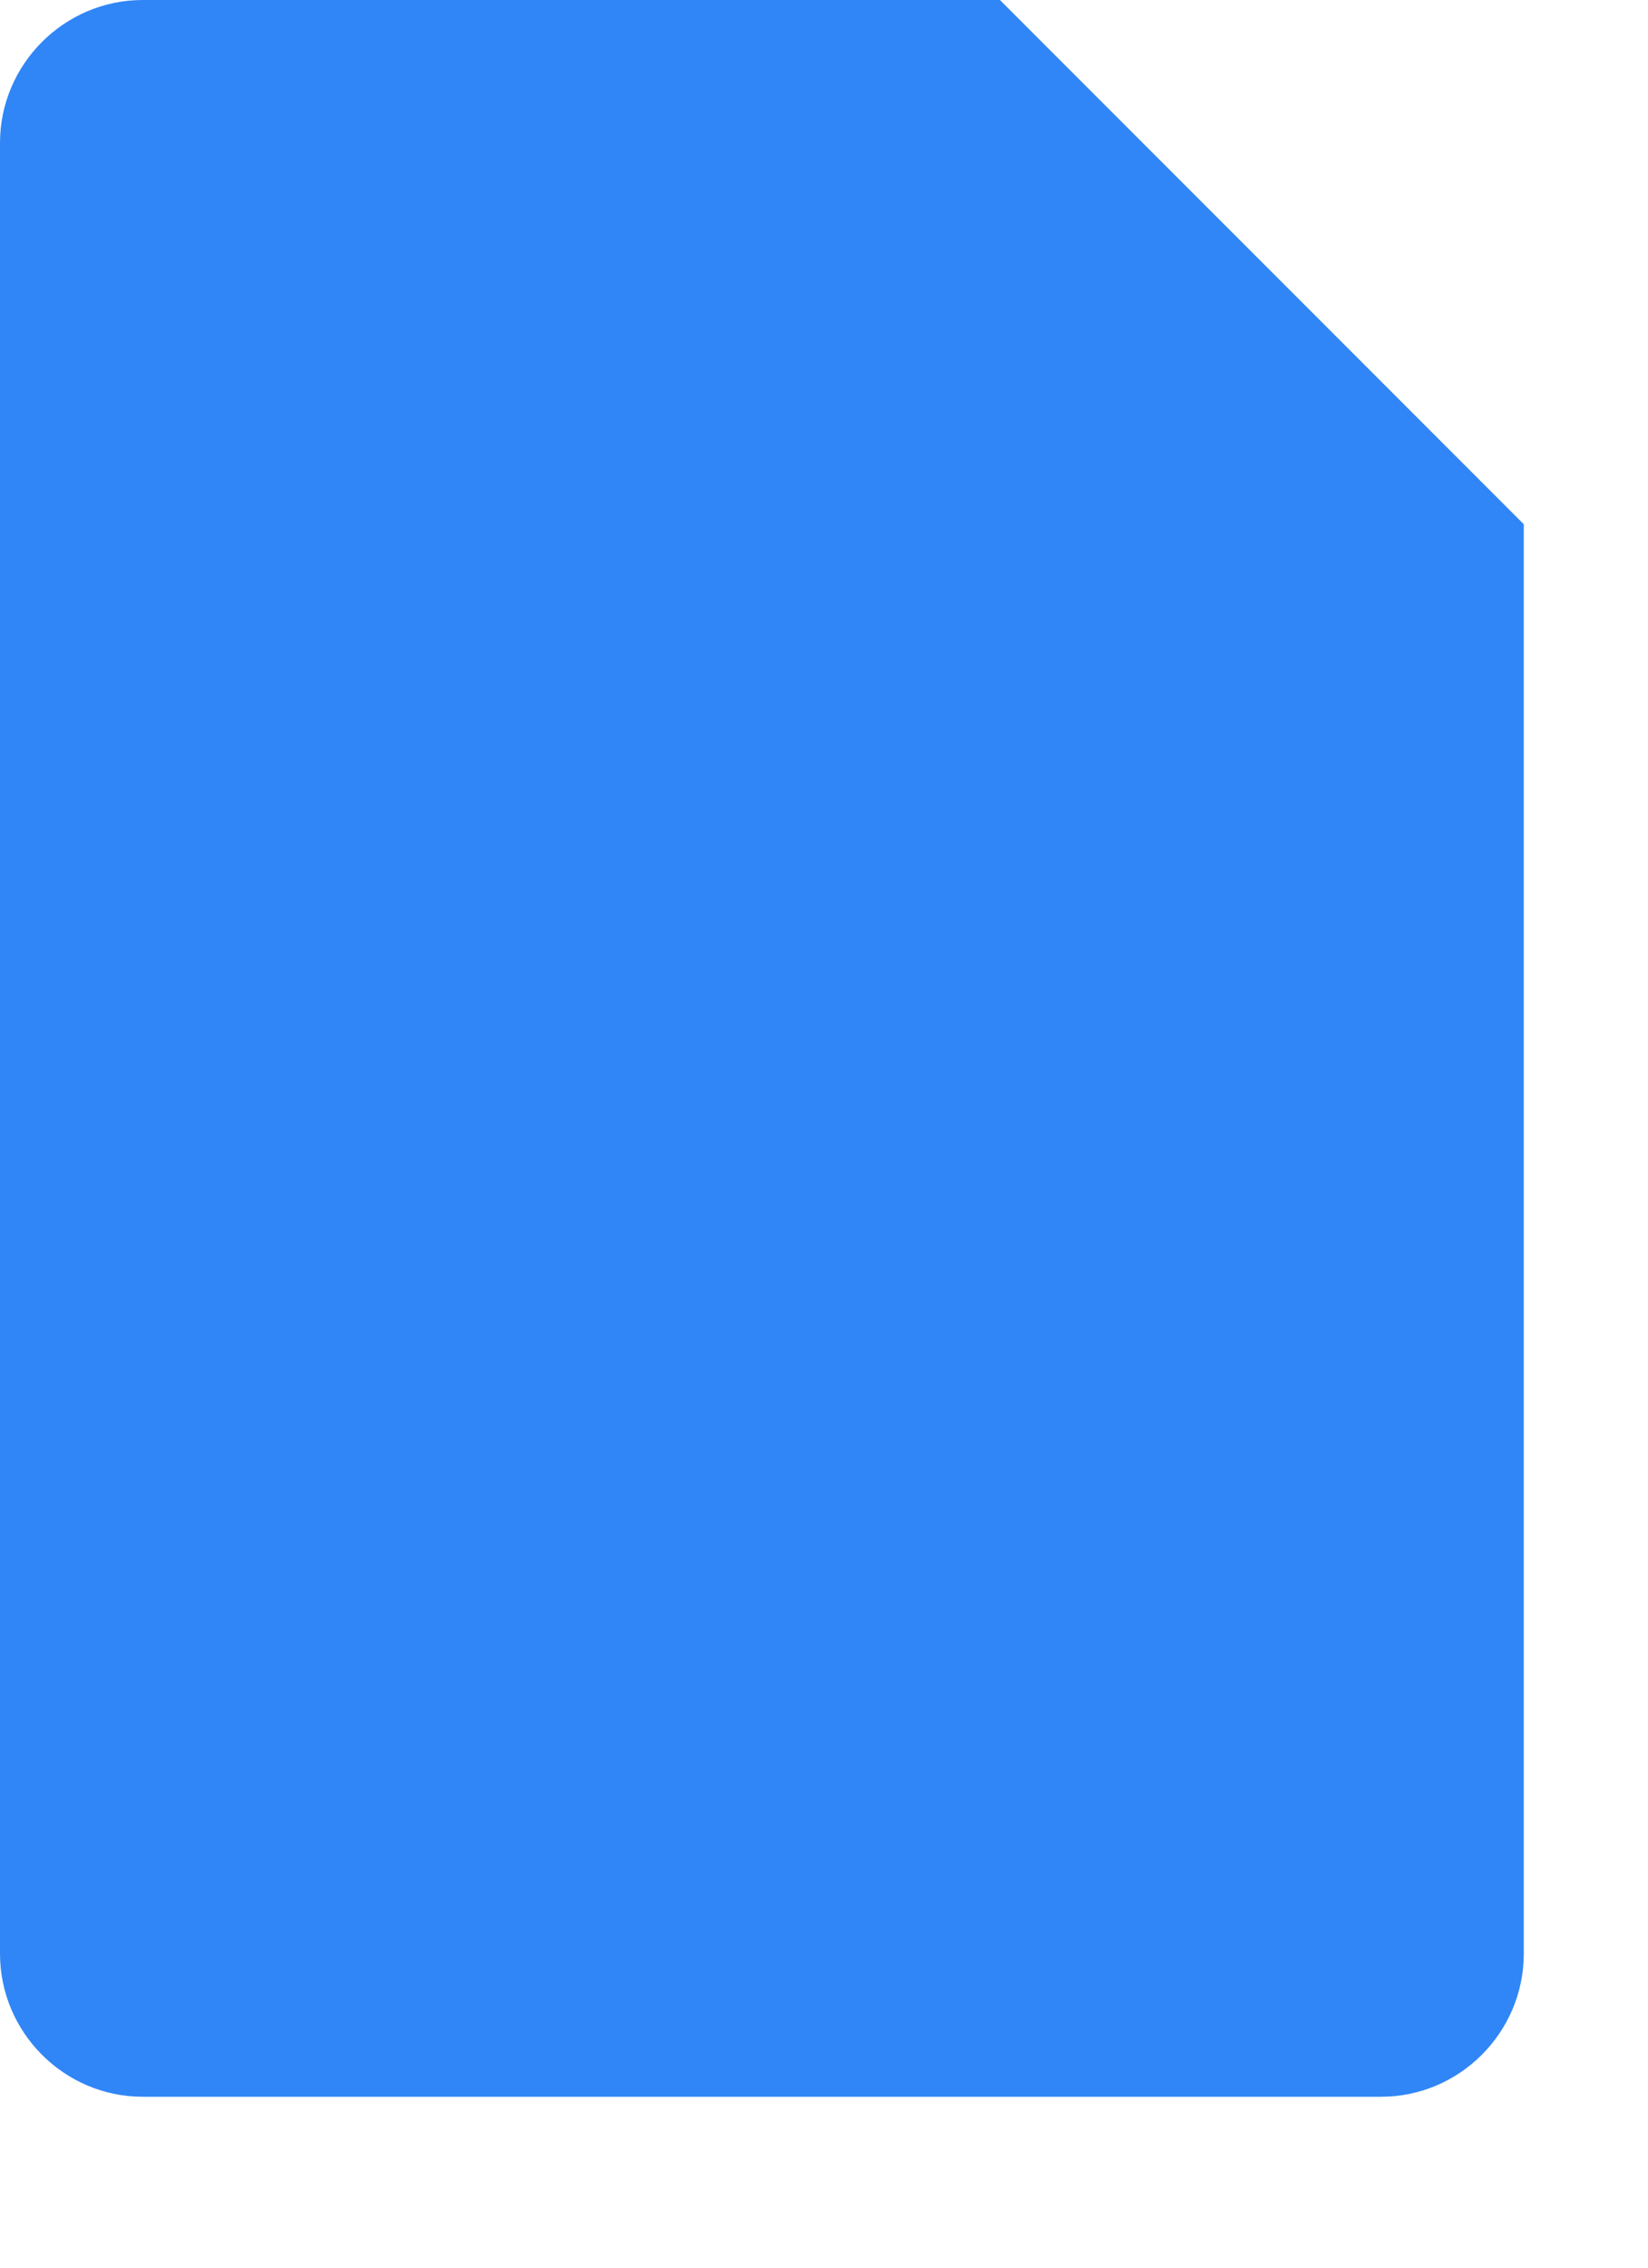 <?xml version="1.0" encoding="utf-8"?>
<svg xmlns="http://www.w3.org/2000/svg" fill="none" height="100%" overflow="visible" preserveAspectRatio="none" style="display: block;" viewBox="0 0 8 11" width="100%">
<path d="M6.704 10.171H0.693C0.312 10.171 0 9.859 0 9.477V0.693C0 0.312 0.312 0 0.693 0H4.854L7.397 2.543V9.477C7.397 9.859 7.085 10.171 6.704 10.171Z" fill="#3086F6" id="Vector"/>
</svg>